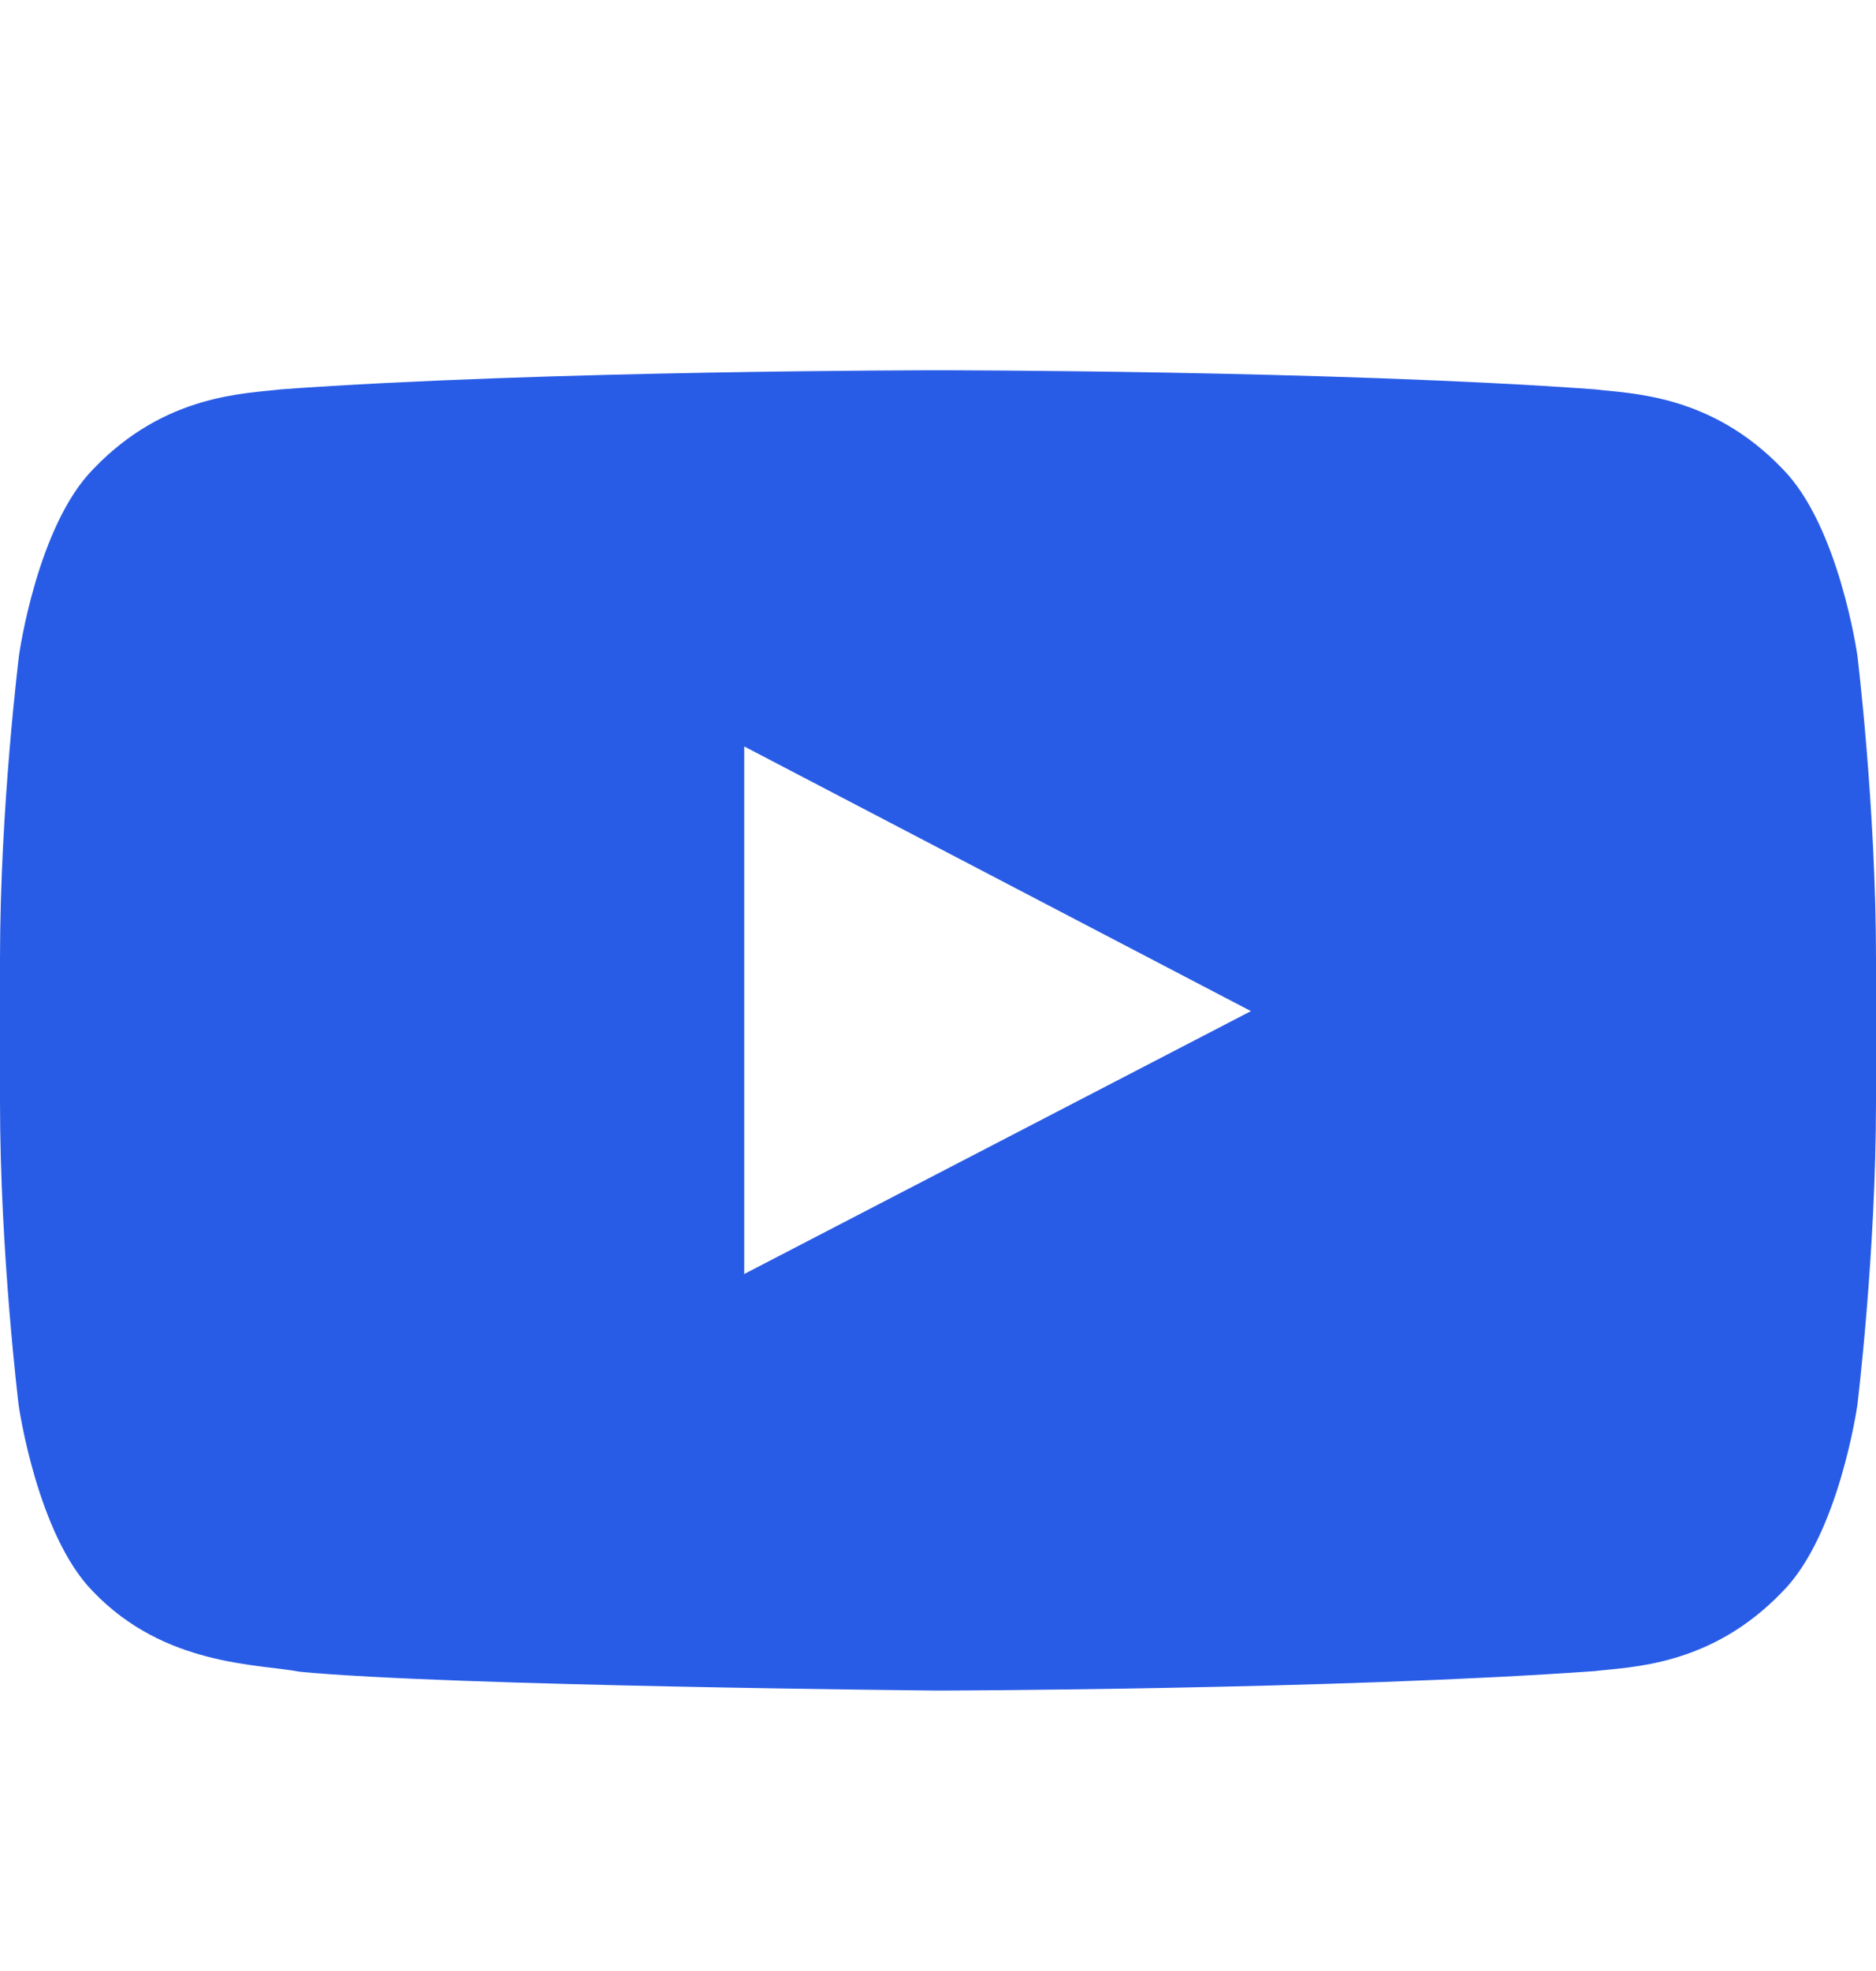 <svg width="20" height="21" viewBox="0 0 20 21" fill="none" xmlns="http://www.w3.org/2000/svg">
<path d="M19.801 6.98C19.801 6.98 19.605 5.602 19.004 4.996C18.242 4.199 17.391 4.195 17 4.148C14.203 3.945 10.004 3.945 10.004 3.945H9.996C9.996 3.945 5.797 3.945 3 4.148C2.609 4.195 1.758 4.199 0.996 4.996C0.395 5.602 0.203 6.98 0.203 6.98C0.203 6.98 0 8.602 0 10.219V11.734C0 13.352 0.199 14.973 0.199 14.973C0.199 14.973 0.395 16.352 0.992 16.957C1.754 17.754 2.754 17.727 3.199 17.812C4.801 17.965 10 18.012 10 18.012C10 18.012 14.203 18.004 17 17.805C17.391 17.758 18.242 17.754 19.004 16.957C19.605 16.352 19.801 14.973 19.801 14.973C19.801 14.973 20 13.355 20 11.734V10.219C20 8.602 19.801 6.98 19.801 6.98ZM7.934 13.574V7.953L13.336 10.773L7.934 13.574Z" fill="#295CE6"/>
</svg>
